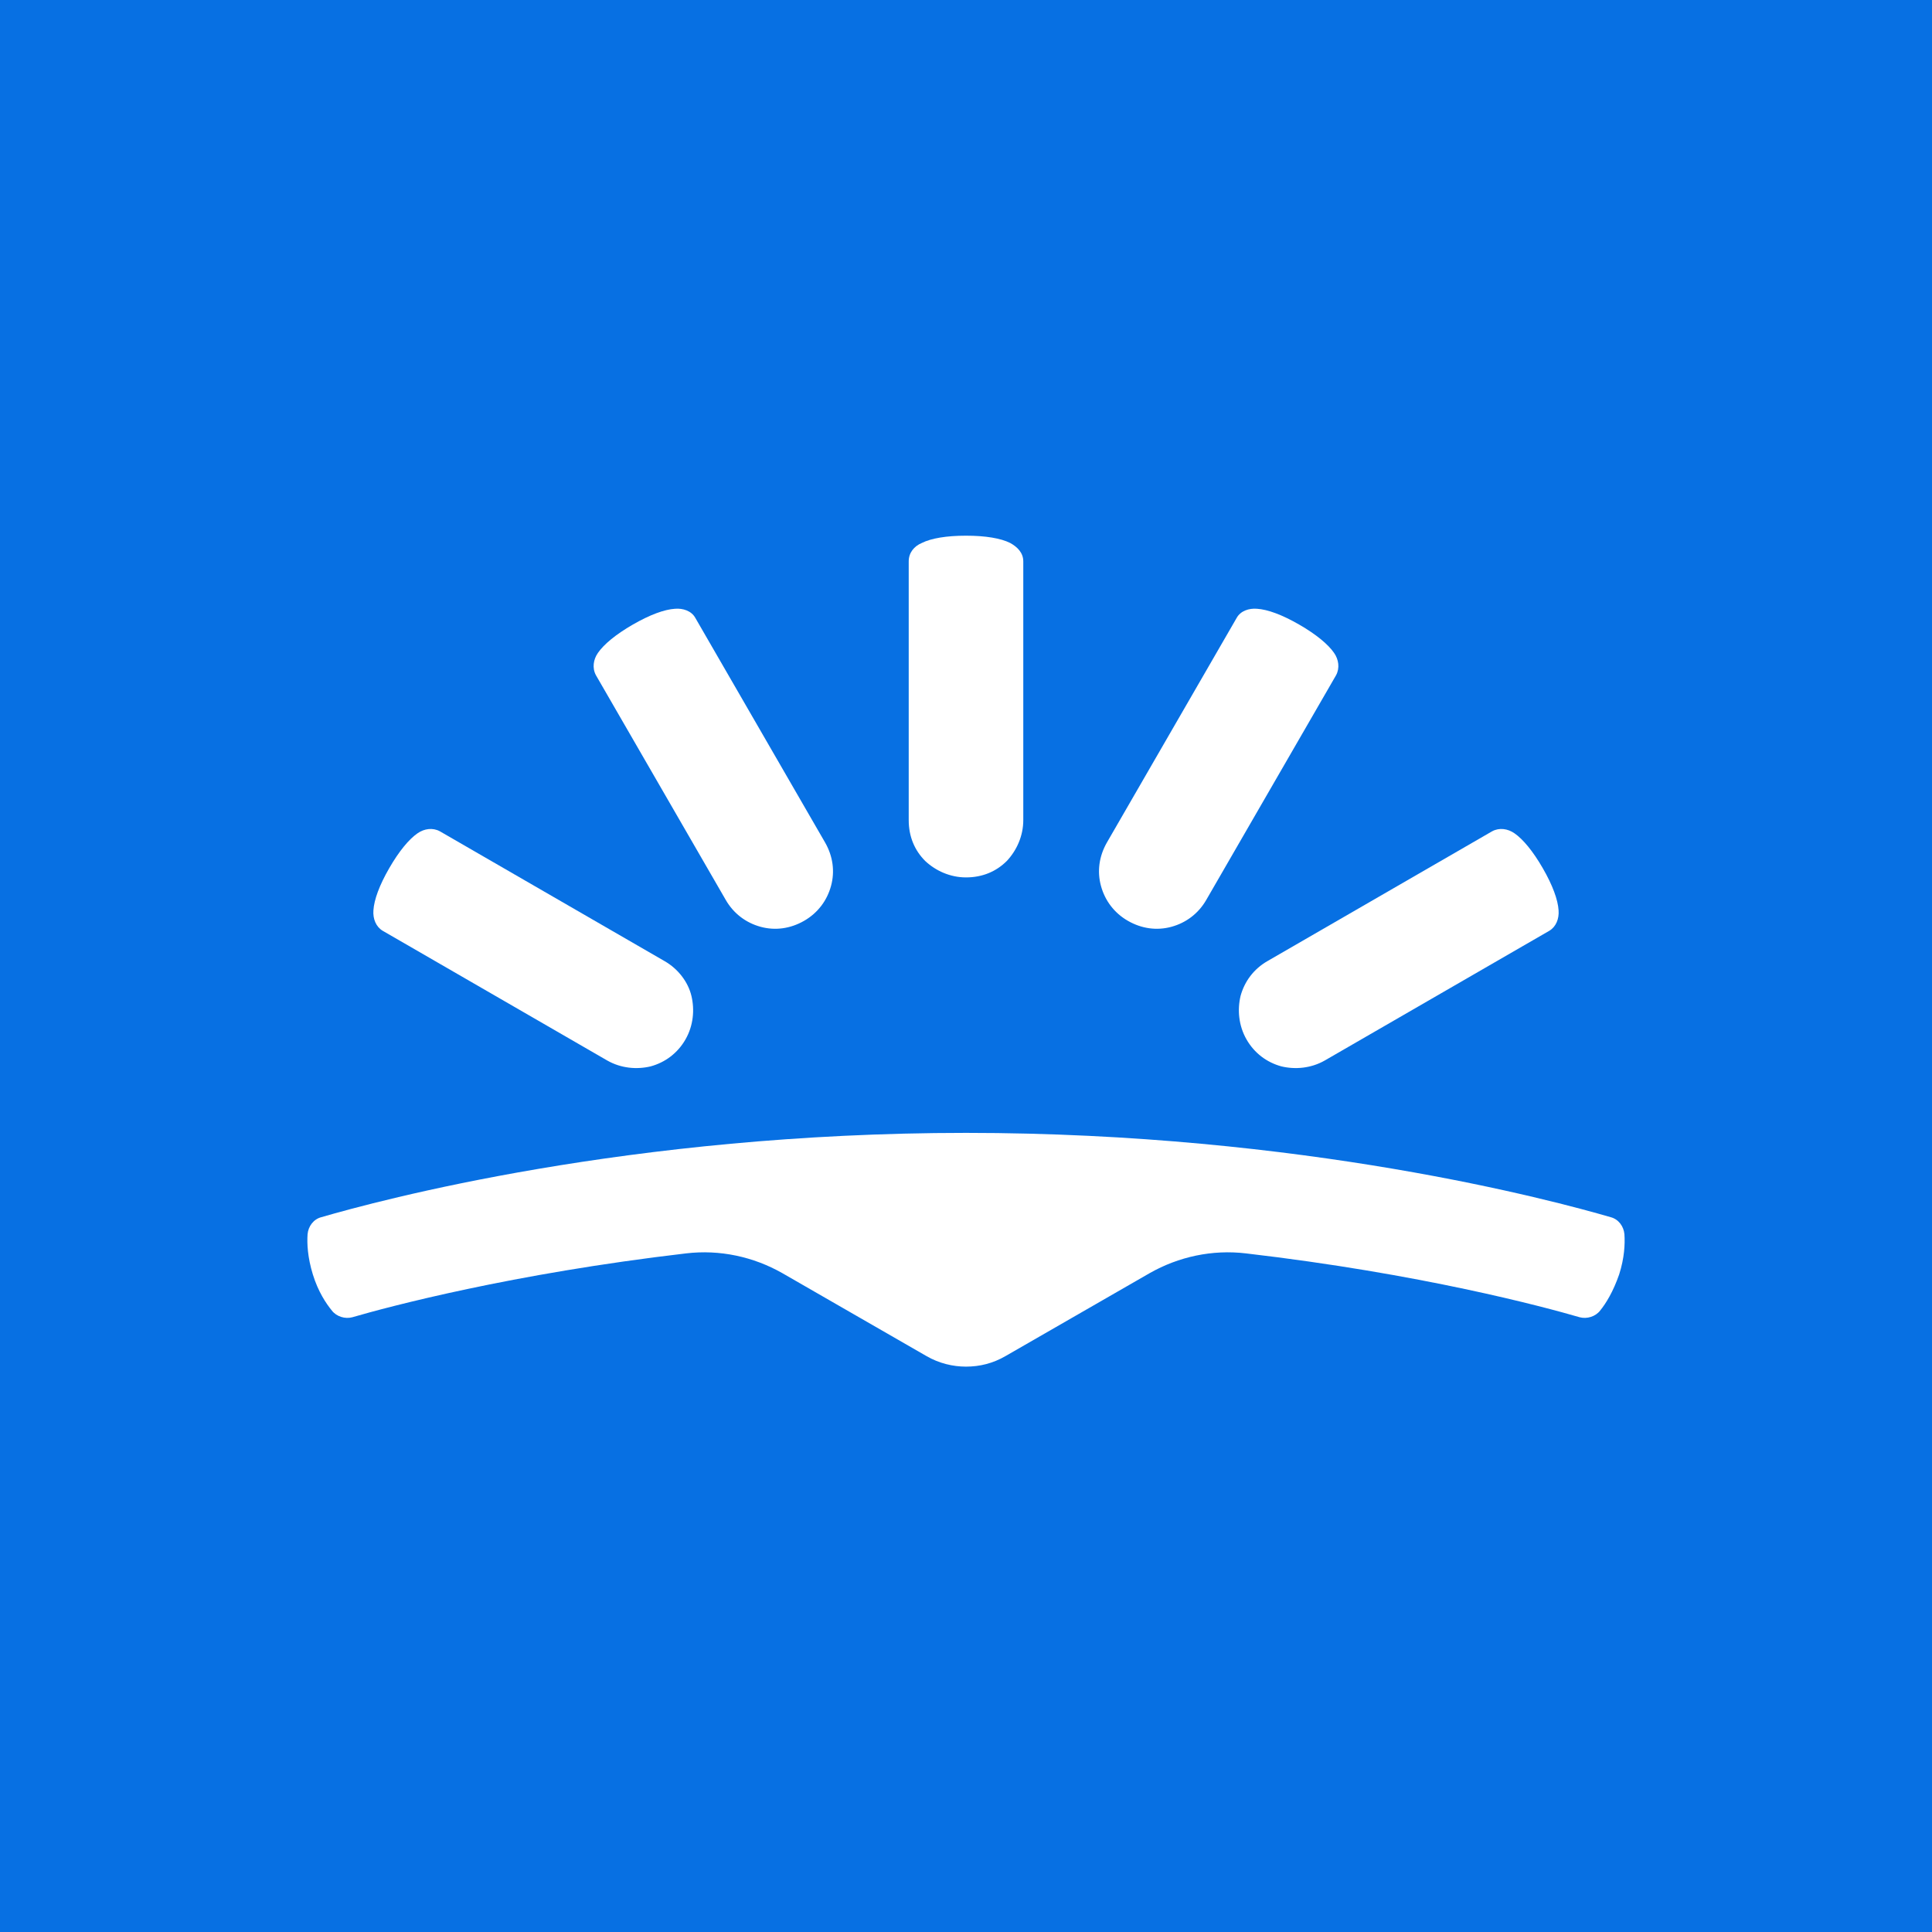 <svg width="220" height="220" viewBox="0 0 220 220" fill="none" xmlns="http://www.w3.org/2000/svg">
<rect width="220" height="220" fill="#0770E3"/>
<path d="M114.499 154.42C113.074 155.245 111.574 155.62 110 155.62C108.5 155.62 106.926 155.245 105.501 154.42L89.082 144.973C85.783 143.099 81.959 142.274 78.135 142.724C58.267 145.048 44.246 148.797 40.122 149.997C39.298 150.221 38.323 149.922 37.798 149.247C37.123 148.422 36.224 147.072 35.624 145.123C35.024 143.174 34.949 141.599 35.024 140.55C35.099 139.65 35.699 138.825 36.599 138.6C43.046 136.726 71.612 129.003 110 129.003C148.388 129.003 176.954 136.726 183.402 138.6C184.301 138.825 184.901 139.65 184.976 140.55C185.051 141.674 184.976 143.249 184.376 145.123C183.701 147.072 182.877 148.422 182.202 149.247C181.677 149.922 180.702 150.221 179.878 149.997C175.754 148.797 161.808 145.048 141.865 142.724C138.041 142.274 134.217 143.099 130.918 144.973L114.499 154.42Z" fill="white"/>
<path d="M86.608 105.536C84.958 105.086 83.534 104.036 82.634 102.462L67.864 76.895C67.414 76.07 67.564 75.096 68.088 74.346C68.763 73.371 70.113 72.246 72.062 71.122C74.011 69.997 75.661 69.397 76.861 69.322C77.76 69.247 78.735 69.547 79.185 70.372L93.955 95.939C94.855 97.513 95.08 99.238 94.63 100.887C94.18 102.537 93.13 103.961 91.556 104.861C89.981 105.761 88.257 105.986 86.608 105.536Z" fill="white"/>
<path d="M74.087 121.431C72.512 121.806 70.713 121.656 69.138 120.756L43.571 105.986C42.822 105.536 42.447 104.636 42.522 103.661C42.597 102.462 43.196 100.812 44.321 98.863C45.446 96.913 46.57 95.564 47.545 94.889C48.295 94.364 49.269 94.214 50.094 94.664L75.661 109.435C77.236 110.334 78.36 111.834 78.735 113.408C79.11 114.983 78.96 116.782 78.06 118.357C77.16 119.931 75.736 120.981 74.087 121.431Z" fill="white"/>
<path d="M114.649 98.038C115.773 96.838 116.523 95.189 116.523 93.39V63.924C116.523 62.949 115.848 62.275 115.023 61.825C113.974 61.3 112.249 61 110 61C107.751 61 106.026 61.3 104.977 61.825C104.077 62.2 103.477 62.949 103.477 63.924V93.39C103.477 95.264 104.152 96.838 105.351 98.038C106.551 99.163 108.201 99.912 110 99.912C111.874 99.912 113.449 99.238 114.649 98.038Z" fill="white"/>
<path d="M133.393 105.536C135.042 105.086 136.467 104.036 137.366 102.462L152.137 76.895C152.586 76.07 152.436 75.096 151.912 74.346C151.237 73.371 149.887 72.246 147.938 71.122C145.988 69.997 144.339 69.397 143.139 69.322C142.24 69.247 141.265 69.547 140.815 70.372L126.045 95.939C125.145 97.513 124.92 99.238 125.37 100.887C125.82 102.537 126.87 103.961 128.444 104.861C130.019 105.761 131.743 105.986 133.393 105.536Z" fill="white"/>
<path d="M145.914 121.431C147.488 121.806 149.287 121.656 150.862 120.756L176.429 105.986C177.178 105.536 177.553 104.636 177.478 103.661C177.403 102.462 176.804 100.812 175.679 98.863C174.554 96.913 173.43 95.564 172.455 94.889C171.705 94.364 170.731 94.214 169.906 94.664L144.339 109.435C142.765 110.334 141.715 111.759 141.265 113.408C140.89 114.983 141.04 116.782 141.94 118.357C142.839 119.931 144.264 120.981 145.914 121.431Z" fill="white"/>
</svg>
